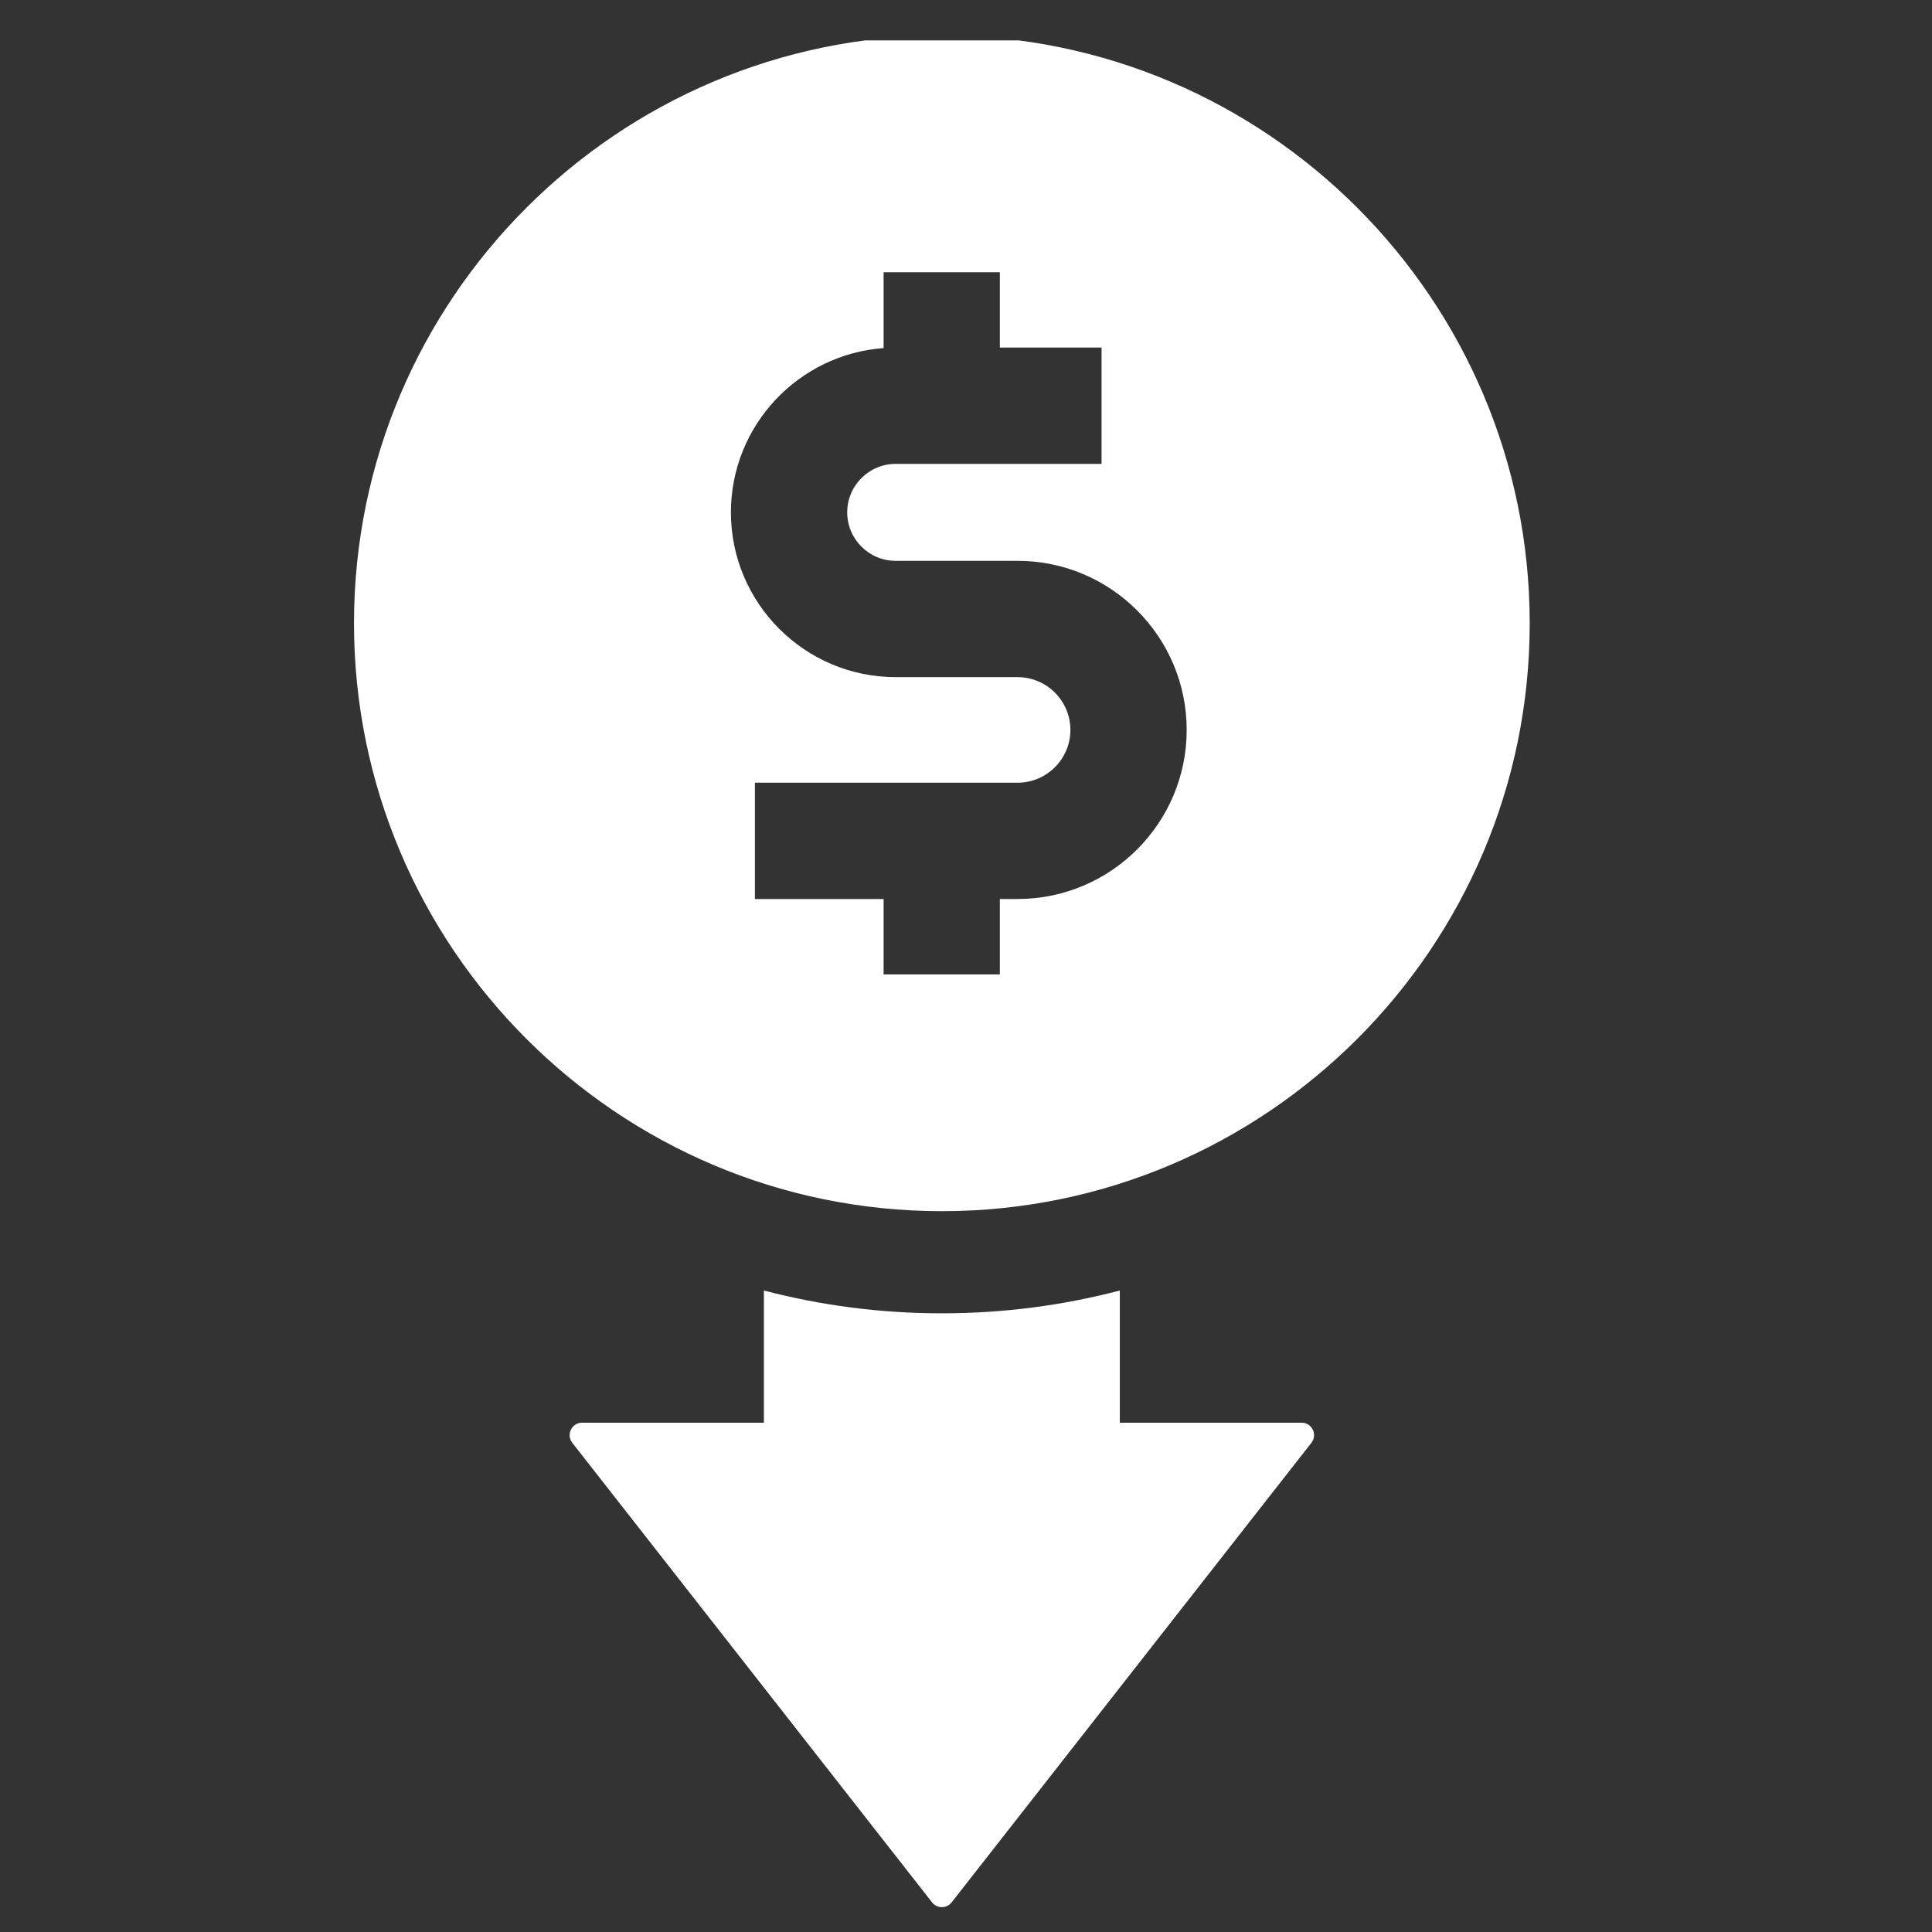 <?xml version="1.0" encoding="UTF-8"?>
<svg xmlns="http://www.w3.org/2000/svg" width="31" height="31" viewBox="0 0 31 31" fill="none">
  <rect x="0" y="0" width="31" height="31" fill="#333333" stroke="none"/>
  <g clip-path="url(#clip0_3546_82140)">
    <path d="M15.113 21.073C14.127 21.073 13.169 20.946 12.257 20.707V22.828H9.34C9.174 22.828 9.08 23.02 9.183 23.151L14.955 30.524C15.035 30.627 15.19 30.627 15.27 30.524L21.042 23.151C21.145 23.02 21.052 22.828 20.885 22.828H17.968V20.707C17.056 20.946 16.099 21.073 15.113 21.073Z" fill="white"></path>
    <path d="M15.113 19.434C20.314 19.434 24.545 15.203 24.545 10.001C24.545 4.8 20.314 0.568 15.113 0.568C9.911 0.568 5.68 4.8 5.68 10.001C5.68 15.203 9.911 19.434 15.113 19.434ZM14.178 5.585V4.368H16.043V5.577H17.675V7.443H14.372C13.943 7.443 13.594 7.792 13.594 8.221C13.594 8.65 13.943 8.999 14.372 8.999H16.328C17.824 8.999 19.041 10.216 19.041 11.712C19.041 13.208 17.824 14.425 16.328 14.425H16.043V15.635H14.178V14.425H12.113V12.559H16.328C16.795 12.559 17.175 12.179 17.175 11.712C17.175 11.245 16.795 10.865 16.328 10.865H14.372C12.914 10.865 11.728 9.679 11.728 8.221C11.728 6.829 12.81 5.685 14.178 5.585Z" fill="white"></path>
  </g>
  <defs>
    <clipPath id="clip0_3546_82140">
      <rect width="30" height="30" fill="white" transform="translate(0.113 0.648)"></rect>
    </clipPath>
  </defs>
</svg>
